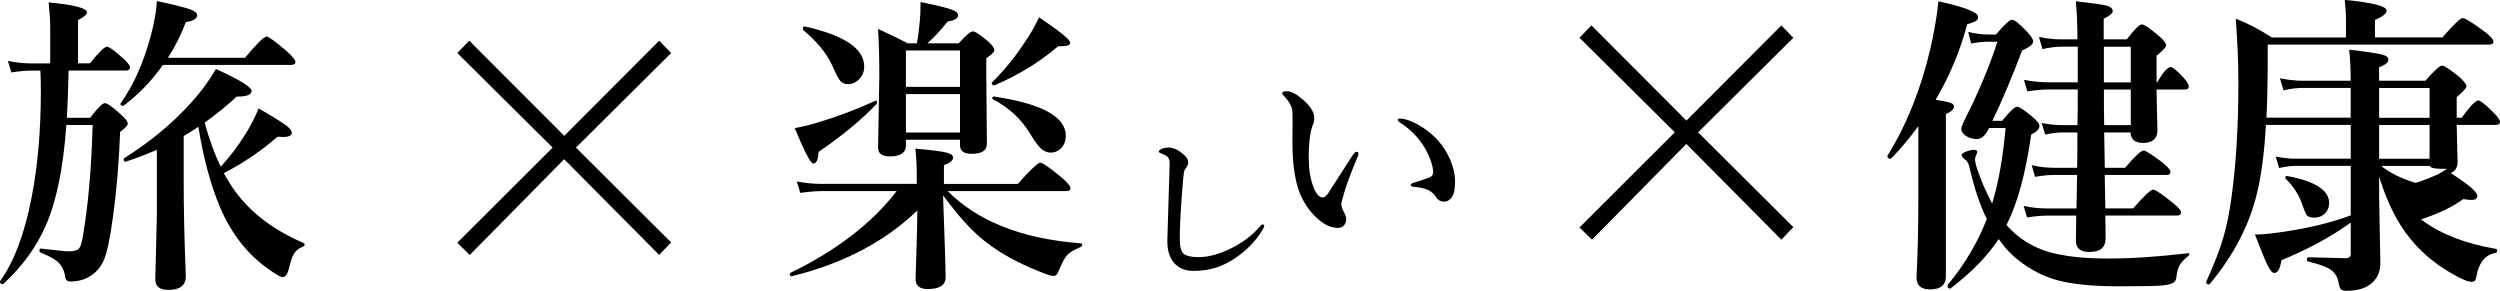<?xml version="1.0" encoding="UTF-8"?><svg id="_レイヤー_2" xmlns="http://www.w3.org/2000/svg" viewBox="0 0 501.12 58.29"><g id="main"><g id="_旅_楽しい_健康"><path d="m13.75,14.14c-.1,4.25-.21,7.4-.34,9.47h4.66c1.49-1.96,2.47-2.94,2.94-2.94s1.58.78,3.28,2.33c.88.76,1.32,1.36,1.32,1.81,0,.33-.51.87-1.53,1.62-.22,5.92-.69,11.54-1.41,16.85-.61,4.53-1.23,7.47-1.84,8.82-.69,1.55-1.68,2.67-2.97,3.37-1.06.63-2.31.95-3.74.95-.67,0-1.03-.34-1.07-1.01-.2-1.29-.74-2.3-1.59-3.03-.65-.53-1.78-1.12-3.37-1.78-.12-.06-.18-.18-.18-.37,0-.31.1-.44.31-.4,3.15.37,5,.55,5.58.55,1.04,0,1.73-.19,2.05-.58.29-.35.53-1.09.73-2.24,1.08-6.15,1.75-13.65,1.99-22.51h-5.27c-.59,8.56-1.98,15.32-4.17,20.28-1.86,4.23-4.68,8.09-8.45,11.58-.04.02-.09.03-.15.03-.35,0-.52-.16-.52-.49,0-.04,0-.08.03-.12,2.78-3.88,4.87-9.43,6.28-16.66,1.24-6.33,1.87-13.44,1.87-21.32,0-1.55-.03-2.95-.09-4.2h-1.81c-1.04,0-2.38.12-4.01.37l-.7-2.3c1.67.33,3.23.49,4.66.49h3.83v-7.6c0-.8-.1-2.34-.31-4.63,5.13.49,7.69,1.15,7.69,1.99,0,.41-.6.93-1.81,1.56v8.67h2.39c1.78-2.23,2.92-3.34,3.43-3.34.43,0,1.52.8,3.28,2.39.88.82,1.32,1.4,1.32,1.75,0,.43-.28.64-.83.64h-11.46Zm18.9-1.13c-2.23,3.19-4.84,5.9-7.84,8.15-.04.04-.1.06-.18.06-.33,0-.49-.12-.49-.37,0-.04,0-.08.03-.12,2.59-3.63,4.63-8.21,6.1-13.72.67-2.57,1.07-4.84,1.19-6.8,3.43.73,5.68,1.3,6.74,1.69.88.35,1.32.73,1.32,1.16,0,.67-.76,1.13-2.27,1.38-.94,2.49-2.13,4.87-3.58,7.14h15.44c2.37-2.84,3.81-4.26,4.32-4.26.41,0,1.76.98,4.04,2.94,1.16,1.06,1.75,1.78,1.75,2.14,0,.41-.28.61-.83.61h-25.73Zm7.11,12.41c-1.02.69-2,1.31-2.94,1.84v8.82c0,5.84.14,12.28.43,19.33,0,1.8-1.18,2.7-3.55,2.7-1.71,0-2.57-.72-2.57-2.14l.31-12.65v-13.29c-2.16.94-4.23,1.73-6.19,2.36-.02.02-.05.03-.09.03-.25,0-.37-.16-.37-.49,0-.1.03-.17.09-.21,5.17-3.25,9.63-6.94,13.39-11.09,1.96-2.14,3.63-4.41,5.02-6.8,4.76,2.16,7.14,3.64,7.14,4.41s-1,1.13-3,1.13c-1.88,1.76-4.01,3.49-6.4,5.21.9,3.35,1.97,6.29,3.22,8.82,1.8-1.92,3.49-4.16,5.08-6.71,1.08-1.82,1.92-3.47,2.51-4.96,2.76,1.59,4.56,2.71,5.42,3.34.82.61,1.23,1.12,1.23,1.53,0,.57-.59.86-1.78.86-.31,0-.66-.02-1.07-.06-3.21,2.8-6.8,5.24-10.78,7.32,1,1.8,1.96,3.27,2.88,4.41,3.12,3.96,7.49,7.16,13.11,9.59.14.06.21.16.21.31,0,.18-.09.31-.28.37-.86.35-1.47.83-1.84,1.44-.35.57-.69,1.58-1.04,3.03-.29,1.12-.68,1.68-1.19,1.68-.43,0-1.29-.46-2.57-1.38-4.41-3.02-7.76-7.25-10.05-12.68-1.84-4.31-3.28-9.66-4.32-16.05Z"/><path d="m132.13,8.16l2.4,2.47-19.08,18.96,19.08,19-2.4,2.51-19.04-19.19-18.92,19.19-2.51-2.44,19.11-19.08-19.11-18.96,2.4-2.47,19.04,19.08,19.04-19.08Z"/><path d="m357.07,5.1l2.4,2.47-19.08,18.96,19.08,19-2.4,2.51-19.04-19.19-18.92,19.19-2.51-2.44,19.11-19.08-19.11-18.96,2.4-2.47,19.04,19.08,19.04-19.08Z"/><path d="m189.03,39.13c.06,2.12.18,5.65.37,10.57.1,3.04.15,4.99.15,5.85,0,1.59-1.19,2.39-3.58,2.39-1.63,0-2.45-.67-2.45-2.02,0-.2.06-2.11.18-5.73.1-3.15.16-5.81.18-8-6.52,6.27-14.9,10.66-25.15,13.17-.29.06-.43-.08-.43-.43,0-.1.03-.17.09-.21,9.29-4.51,16.41-9.99,21.35-16.42h-14.89c-1.21,0-2.69.12-4.44.37l-.7-2.3c1.74.33,3.35.49,4.84.49h19.21v-1.62c0-1.98-.09-3.8-.28-5.45,3.29.29,5.41.56,6.37.83.8.22,1.2.55,1.2.98,0,.55-.61,1.05-1.84,1.5v3.77h14.8c2.53-2.84,4.04-4.26,4.53-4.26.43,0,1.84.98,4.23,2.94,1.2,1.04,1.81,1.76,1.81,2.14,0,.41-.28.61-.83.61h-23.8c3.04,3.02,6.66,5.36,10.84,7.02,4.41,1.82,9.7,2.97,15.87,3.46.16,0,.25.1.25.31,0,.18-.08.32-.25.4-1.47.61-2.43,1.21-2.88,1.78-.41.49-.97,1.58-1.69,3.28-.18.51-.5.77-.95.77-.39,0-1.27-.28-2.63-.83-2.96-1.16-5.6-2.46-7.9-3.89-2.35-1.47-4.42-3.13-6.22-4.99-1.57-1.59-3.36-3.75-5.36-6.46Zm-13.29-18.32c-3.08,3.23-6.97,6.44-11.67,9.65-.06,1.55-.42,2.33-1.07,2.33-.49,0-1.73-2.37-3.71-7.11,1.63-.29,3.25-.68,4.84-1.19,3.65-1.08,7.43-2.51,11.33-4.29.02-.02.05-.03.09-.03.16,0,.24.11.24.34,0,.12-.02.22-.06.31Zm-2.51-7.47c0,1.02-.36,1.89-1.07,2.6-.63.61-1.34.92-2.11.92s-1.34-.25-1.69-.74c-.33-.41-.88-1.48-1.65-3.22-1.14-2.37-3.03-4.65-5.67-6.83-.06-.06-.09-.14-.09-.24,0-.41.14-.58.43-.52,7.9,1.78,11.85,4.45,11.85,8.03Zm8.36,14.67v1.13c0,1.47-1.08,2.21-3.25,2.21-1.55,0-2.33-.58-2.33-1.75l.25-14.4c0-3.49-.08-6.63-.25-9.4,2.31,1.04,4.29,2,5.94,2.88h1.84c.25-1.25.45-2.83.61-4.75.08-.71.12-1.89.12-3.52,3.43.69,5.61,1.24,6.52,1.62.67.27,1.01.62,1.01,1.07,0,.57-.72.99-2.14,1.26-1.29,1.65-2.62,3.09-4.01,4.32h6.28c1.43-1.59,2.37-2.39,2.82-2.39s1.47.66,3.06,1.99c.84.78,1.26,1.37,1.26,1.78,0,.35-.54.89-1.62,1.62v2.85l.12,14.31c0,1.33-1.02,1.99-3.06,1.99-1.55,0-2.33-.56-2.33-1.69v-1.13h-10.84Zm10.84-10.6v-7.29h-10.84v7.29h10.84Zm0,9.16v-7.72h-10.84v7.72h10.84Zm22.09-18.01c0,.47-.54.7-1.62.7h-.8c-3.61,3.12-7.84,5.73-12.68,7.81-.04.02-.08.03-.12.03-.35,0-.52-.15-.52-.46,0-.04.02-.08.06-.12,2.27-2.21,4.37-4.76,6.31-7.66,1.29-1.84,2.33-3.63,3.12-5.39,4.17,2.8,6.25,4.49,6.25,5.08Zm-.89,18.69c0,1.02-.33,1.86-.98,2.51-.57.55-1.25.83-2.02.83-.73,0-1.41-.29-2.02-.86-.59-.57-1.3-1.54-2.11-2.91-1.78-2.96-4.27-5.27-7.47-6.92-.08-.02-.12-.08-.12-.18,0-.29.12-.41.37-.37,9.58,1.43,14.37,4.06,14.37,7.9Z"/><path d="m237.74,33.66c-.22.33-.34.5-.34.52-.14.48-.32,2.32-.54,5.53-.24,3.3-.37,6-.37,8.12,0,1.54.24,2.54.72,2.99.55.48,1.56.72,3.02.72,2.1,0,4.38-.64,6.83-1.91,2.18-1.11,4.01-2.52,5.48-4.23.23-.28.42-.41.57-.41.2,0,.31.11.31.32,0,.12-.14.41-.41.87-1.38,2.23-3.2,4.08-5.45,5.58-1.3.86-2.54,1.48-3.72,1.85-1.41.46-2.96.69-4.64.69s-3.06-.58-3.98-1.75c-.82-1.03-1.23-2.4-1.23-4.12v-.24c.05-1.93.13-4.69.25-8.27.1-3.18.17-5.47.21-6.89.02-.63-.06-1.09-.25-1.38-.17-.28-.49-.51-.95-.69-.64-.23-.97-.41-.97-.54,0-.19.18-.38.54-.57.41-.18.89-.28,1.44-.28.92,0,1.92.47,3.02,1.41.6.52.9,1.06.9,1.61,0,.32-.15.67-.44,1.07Z"/><path d="m272.15,31.41c-1.34,3.16-2.25,5.57-2.71,7.22-.38,1.25-.57,2.01-.57,2.29,0,.36.1.75.29,1.15.46.8.69,1.41.69,1.85,0,.5-.15.92-.46,1.26-.31.34-.7.5-1.18.5-1.38,0-2.76-.62-4.11-1.85-2.38-2.14-3.87-4.94-4.47-8.41-.38-1.9-.57-4.25-.57-7.05l.04-3.9c0-.77-.01-1.45-.04-2.06-.04-1.02-.63-2.1-1.76-3.23-.2-.2-.29-.35-.29-.46,0-.29.3-.44.9-.44.88,0,1.91.52,3.08,1.55,1.64,1.36,2.45,2.62,2.45,3.78,0,.69-.13,1.24-.38,1.66-.49,1.47-.73,3.53-.73,6.19,0,2.36.31,4.37.94,6.02.53,1.4,1.16,2.1,1.89,2.1.31,0,.65-.26,1.03-.78.03-.03,1.64-2.53,4.83-7.51.38-.57.66-.86.84-.86.29,0,.44.1.44.31,0,.22-.06.45-.17.67Zm8.41-7.64c1.02,0,2.29.43,3.8,1.28,2.57,1.48,4.49,3.41,5.75,5.77,1.04,1.93,1.55,3.8,1.55,5.62,0,1.47-.22,2.5-.65,3.08-.42.6-.92.9-1.49.9-.73,0-1.26-.27-1.59-.82-.45-.7-1-1.2-1.66-1.51-.69-.32-1.64-.53-2.85-.63-.43-.04-.65-.19-.65-.44,0-.15.27-.31.82-.46,1.34-.41,2.34-.75,3-1.03.46-.21.69-.55.69-1.03,0-.66-.2-1.52-.61-2.6-.38-1.02-.86-1.97-1.45-2.85-1.19-1.79-2.68-3.25-4.47-4.39-.38-.27-.57-.47-.57-.61,0-.2.13-.29.38-.29Z"/><path d="m384.53,25.29c-1.78,2.41-3.58,4.56-5.42,6.46-.04.04-.1.06-.18.06-.41,0-.61-.17-.61-.52,0-.04.01-.07.03-.09,3.84-6.21,6.7-13.34,8.58-21.41.78-3.37,1.32-6.54,1.62-9.53,5.31,1.16,7.96,2.21,7.96,3.12,0,.37-.16.65-.49.86-.29.16-.86.38-1.71.64-1.35,5.19-3.45,10.23-6.31,15.13,1.65.25,2.71.47,3.15.67.35.16.52.4.52.7,0,.51-.54,1.01-1.62,1.5v32.5c0,1.76-1.06,2.63-3.19,2.63-1.8,0-2.7-.8-2.7-2.39.24-4.57.37-10.08.37-16.51v-13.85Zm14.83-1.07h1.96c1.53-1.88,2.53-2.82,3-2.82s1.54.71,3.22,2.14c.84.72,1.26,1.28,1.26,1.69,0,.61-.55,1.19-1.65,1.75-1.12,7.86-2.78,13.91-4.96,18.13,2.29,2.61,5.15,4.42,8.58,5.42,2.98.86,6.94,1.29,11.89,1.29,4.66,0,9.99-.36,15.99-1.07.14-.02.21.03.21.15,0,.16-.07.3-.21.4-.92.73-1.52,1.4-1.81,1.99-.27.51-.46,1.28-.58,2.3-.06.53-.3.91-.7,1.13-.37.2-1.03.37-1.99.49-1.08.12-4.02.18-8.82.18-5.35,0-9.52-.42-12.5-1.26-2.61-.73-5.08-1.99-7.41-3.77-1.55-1.16-2.95-2.64-4.2-4.44-2.25,3.39-5.46,6.69-9.65,9.89-.04.02-.08.03-.12.03-.33,0-.49-.2-.49-.58,0-.06.01-.11.03-.15,3.41-4.1,6.02-8.51,7.84-13.2-1.43-2.94-2.59-6.43-3.49-10.48-.18-.73-.52-1.26-1.01-1.56-.37-.31-.55-.58-.55-.83,0-.2.34-.44,1.01-.7.57-.2,1.07-.31,1.5-.31s.64.16.64.49c0,.04-.11.32-.34.83-.08.24-.12.42-.12.52,0,.45.12,1.05.37,1.81.76,2.33,1.78,4.7,3.06,7.11,1.27-4.12,2.16-9.17,2.7-15.13h-3.31l-.18.37c-.67,1.23-1.43,1.84-2.27,1.84s-1.62-.23-2.3-.7c-.55-.41-.83-.85-.83-1.32,0-.29.24-.93.73-1.93,2.78-5.51,4.95-10.7,6.52-15.56h-1.69c-1.27,0-2.46.12-3.58.37l-.58-2.33c1.45.35,2.8.52,4.04.52h1.5c1.71-1.98,2.8-2.97,3.25-2.97.49,0,1.5.82,3.03,2.45.8.86,1.19,1.49,1.19,1.9,0,.57-.74,1.17-2.21,1.81-1.94,5.17-3.93,9.87-5.97,14.12Zm27.75,2.33h-5.33c.02.49.04,1.64.06,3.46.02,1.7.04,2.9.06,3.62h4.07c1.96-2.31,3.2-3.46,3.71-3.46.39,0,1.64.8,3.77,2.39,1.08.9,1.62,1.52,1.62,1.87,0,.43-.28.64-.83.64h-12.35c0,.88.04,3.12.12,6.71h5.57c2.19-2.51,3.53-3.77,4.04-3.77.41,0,1.71.88,3.89,2.63,1.12.9,1.69,1.55,1.69,1.96s-.28.61-.83.61h-14.37c.04,1.39.06,2.92.06,4.6,0,1.8-1.08,2.7-3.25,2.7-1.8,0-2.7-.76-2.7-2.27l.06-5.02h-5.85c-1.04,0-2.38.12-4.01.37l-.67-2.3c1.61.33,3.13.49,4.56.49h6.03c0-.2.04-2.44.12-6.71h-4.72c-.96,0-2.19.12-3.71.37l-.67-2.33c1.55.35,3.01.52,4.38.52h4.72c.04-.96.06-3.32.06-7.08h-3.06c-.98,0-2.11.14-3.4.43l-.7-2.33c1.47.29,2.79.43,3.95.43h3.22c.04-1.57.06-3.95.06-7.14h-5.85c-1.14,0-2.56.12-4.26.37l-.67-2.3c1.78.33,3.42.49,4.93.49h5.85v-7.14h-3.19c-1.21,0-2.5.16-3.89.49l-.7-2.45c1.55.33,3.03.49,4.44.49h3.28c0-2.59-.1-5.14-.31-7.63,3.49.39,5.61.7,6.34.92.69.22,1.04.58,1.04,1.07,0,.41-.6.91-1.81,1.5v4.14h4.63c1.53-2,2.54-3,3.03-3,.45,0,1.59.78,3.43,2.33.96.86,1.44,1.48,1.44,1.87,0,.33-.64,1.02-1.93,2.08v5.33h.12c1.21-2.04,2.1-3.06,2.7-3.06.41,0,1.29.73,2.63,2.17.67.76,1.01,1.33,1.01,1.72,0,.41-.28.61-.83.61h-5.64c.02,1.59.06,3.43.12,5.51.04,1.47.06,2.35.06,2.63,0,1.71-.96,2.57-2.88,2.57-1.61,0-2.45-.7-2.51-2.11Zm-5.39-17.18v7.14h5.39v-7.14h-5.39Zm5.39,15.71v-7.14h-5.39c0,2.88.02,5.26.06,7.14h5.33Z"/><path d="m485.31,43.99l.25.18c3.7,2.76,8.63,4.67,14.8,5.73.12.02.18.12.18.31,0,.29-.1.45-.31.49-1.78.31-2.97,1.5-3.58,3.58-.22,1.08-.4,1.73-.52,1.93-.14.18-.39.28-.74.28-.49,0-1.29-.28-2.39-.83-4.02-2.04-7.3-4.64-9.83-7.78-2.57-3.08-4.67-7.24-6.28-12.47v4.14l.25,13.23c0,1.43-.44,2.62-1.32,3.58-1.16,1.29-3,1.93-5.51,1.93-.55,0-.93-.12-1.13-.37-.16-.2-.31-.64-.43-1.32-.22-1.21-.83-2.1-1.81-2.7-.82-.49-2.26-.99-4.32-1.5-.14-.04-.21-.17-.21-.4,0-.29.09-.43.28-.43,4.9.12,7.4.18,7.5.18.67,0,1.01-.29,1.01-.86v-6.28c-3.9,2.84-8.53,5.35-13.88,7.54-.27,1.71-.75,2.57-1.44,2.57-.39,0-.85-.53-1.38-1.59-.47-.98-1.31-3.02-2.51-6.13h.46c.98,0,2.7-.17,5.15-.52,5.27-.78,9.8-1.88,13.6-3.31v-9.92h-10.97c-.98,0-2.11.14-3.4.43l-.67-2.3c1.45.29,2.77.43,3.95.43h11.09v-6.77h-17c-.31,5.47-.91,10.07-1.81,13.78-1.55,6.39-4.71,12.44-9.47,18.13-.04.04-.09.06-.15.06-.37,0-.55-.16-.55-.49,0-.04,0-.07.03-.09,1.61-3.53,2.78-6.57,3.49-9.1.63-2.18,1.15-4.78,1.56-7.78.92-6.66,1.38-14.29,1.38-22.88,0-3.82-.17-8.13-.52-12.93,2.51,1,4.92,2.26,7.23,3.77h14.86v-3.77c0-.84-.08-2.09-.25-3.77,5.6.55,8.39,1.27,8.39,2.14,0,.61-.78,1.24-2.33,1.87v3.52h13.51c2.27-2.59,3.62-3.89,4.07-3.89s1.92.9,4.35,2.7c1.2.9,1.81,1.57,1.81,2.02,0,.41-.32.61-.95.61h-44.29v1.75c0,5.25-.08,9.55-.25,12.9h16.88v-5.97h-9.53c-1.25,0-2.56.16-3.95.49l-.7-2.42c1.63.33,3.14.49,4.53.49h9.65v-.43c0-1.94-.1-3.87-.31-5.79,3.63.41,5.91.76,6.83,1.04.69.2,1.04.52,1.04.95,0,.57-.62,1.08-1.87,1.53v2.7h9.28c1.78-2.02,2.89-3.03,3.34-3.03s1.6.76,3.46,2.27c.96.86,1.44,1.49,1.44,1.9,0,.31-.65,1.02-1.96,2.14v4.14h1.01c1.65-2.31,2.77-3.46,3.34-3.46.41,0,1.43.82,3.06,2.45.84.84,1.26,1.44,1.26,1.81,0,.43-.28.64-.83.64h-7.84c.02,1.45.06,3.11.12,4.99.04,1.33.06,2.12.06,2.39,0,1.14-.46,1.9-1.38,2.27,3.55,2.27,5.33,3.79,5.33,4.56,0,.55-.39.83-1.16.83-.43,0-.98-.06-1.65-.18-2.1,1.55-4.92,2.91-8.45,4.07Zm-18.44-3.31c0,.9-.32,1.63-.95,2.21-.55.49-1.21.74-1.99.74s-1.31-.18-1.59-.55c-.22-.33-.55-1.14-.98-2.45-.65-1.74-1.72-3.34-3.19-4.81-.06-.08-.09-.16-.09-.25,0-.18.11-.28.34-.28h.09c5.57,1.04,8.36,2.84,8.36,5.39Zm10.02-23.04v5.97h10.11v-5.97h-10.11Zm10.11,7.41h-10.11v6.77h10.11v-6.77Zm-2.82,11.61c1.59-.48,3.16-1.09,4.69-1.82.61-.33,1.16-.67,1.65-1.02-.22.01-.56.02-1.01.02-1.51,0-2.33-.19-2.45-.58h-9.74c1.63,1.35,3.92,2.48,6.86,3.4Z"/></g></g></svg>